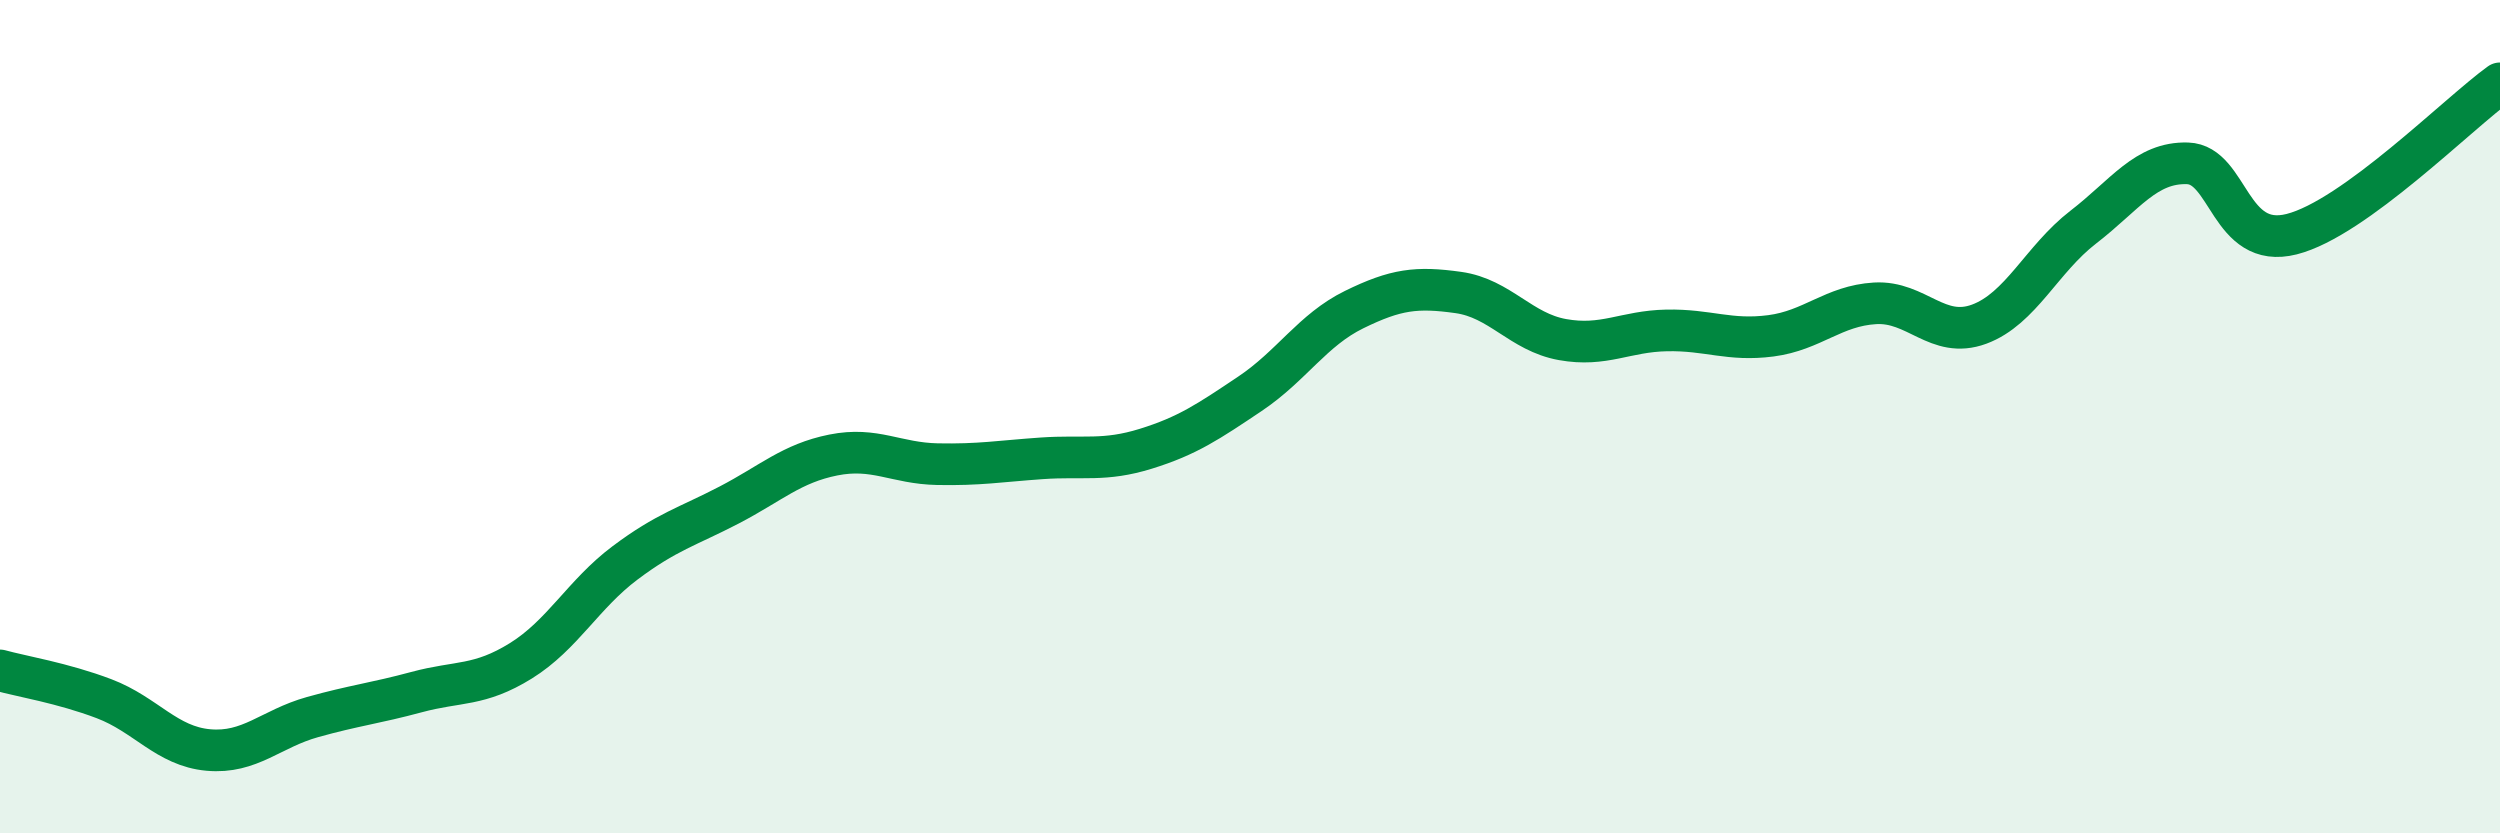 
    <svg width="60" height="20" viewBox="0 0 60 20" xmlns="http://www.w3.org/2000/svg">
      <path
        d="M 0,16.09 C 0.5,16.23 1.5,16.39 2.5,16.77 C 3.5,17.15 4,17.91 5,18 C 6,18.09 6.5,17.49 7.5,17.21 C 8.5,16.93 9,16.88 10,16.61 C 11,16.34 11.5,16.48 12.5,15.86 C 13.5,15.24 14,14.26 15,13.51 C 16,12.76 16.5,12.64 17.5,12.12 C 18.5,11.6 19,11.12 20,10.92 C 21,10.72 21.5,11.12 22.5,11.14 C 23.5,11.16 24,11.07 25,11 C 26,10.93 26.5,11.08 27.5,10.77 C 28.5,10.46 29,10.12 30,9.45 C 31,8.78 31.5,7.92 32.5,7.43 C 33.5,6.94 34,6.88 35,7.02 C 36,7.16 36.5,7.97 37.5,8.15 C 38.5,8.33 39,7.95 40,7.93 C 41,7.91 41.5,8.19 42.5,8.06 C 43.5,7.93 44,7.34 45,7.28 C 46,7.22 46.5,8.15 47.5,7.78 C 48.5,7.41 49,6.22 50,5.45 C 51,4.68 51.5,3.89 52.5,3.92 C 53.5,3.95 53.5,6 55,5.62 C 56.5,5.24 59,2.72 60,2L60 20L0 20Z"
        fill="#008740"
        opacity="0.1"
        stroke-linecap="round"
        stroke-linejoin="round"
      />
      <path
        d="M 0,16.09 C 0.5,16.23 1.5,16.39 2.5,16.77 C 3.5,17.15 4,17.91 5,18 C 6,18.09 6.5,17.49 7.5,17.21 C 8.5,16.93 9,16.88 10,16.61 C 11,16.34 11.5,16.48 12.5,15.86 C 13.5,15.24 14,14.26 15,13.51 C 16,12.76 16.5,12.64 17.5,12.12 C 18.5,11.6 19,11.12 20,10.92 C 21,10.72 21.5,11.12 22.5,11.14 C 23.5,11.16 24,11.07 25,11 C 26,10.93 26.5,11.08 27.5,10.77 C 28.5,10.46 29,10.12 30,9.45 C 31,8.78 31.5,7.92 32.5,7.43 C 33.5,6.94 34,6.88 35,7.02 C 36,7.16 36.5,7.97 37.5,8.15 C 38.5,8.33 39,7.95 40,7.93 C 41,7.91 41.5,8.19 42.5,8.06 C 43.5,7.93 44,7.34 45,7.28 C 46,7.22 46.5,8.15 47.5,7.78 C 48.5,7.41 49,6.22 50,5.45 C 51,4.68 51.5,3.89 52.5,3.92 C 53.5,3.95 53.5,6 55,5.62 C 56.5,5.24 59,2.72 60,2"
        stroke="#008740"
        stroke-width="1"
        fill="none"
        stroke-linecap="round"
        stroke-linejoin="round"
      />
    </svg>
  